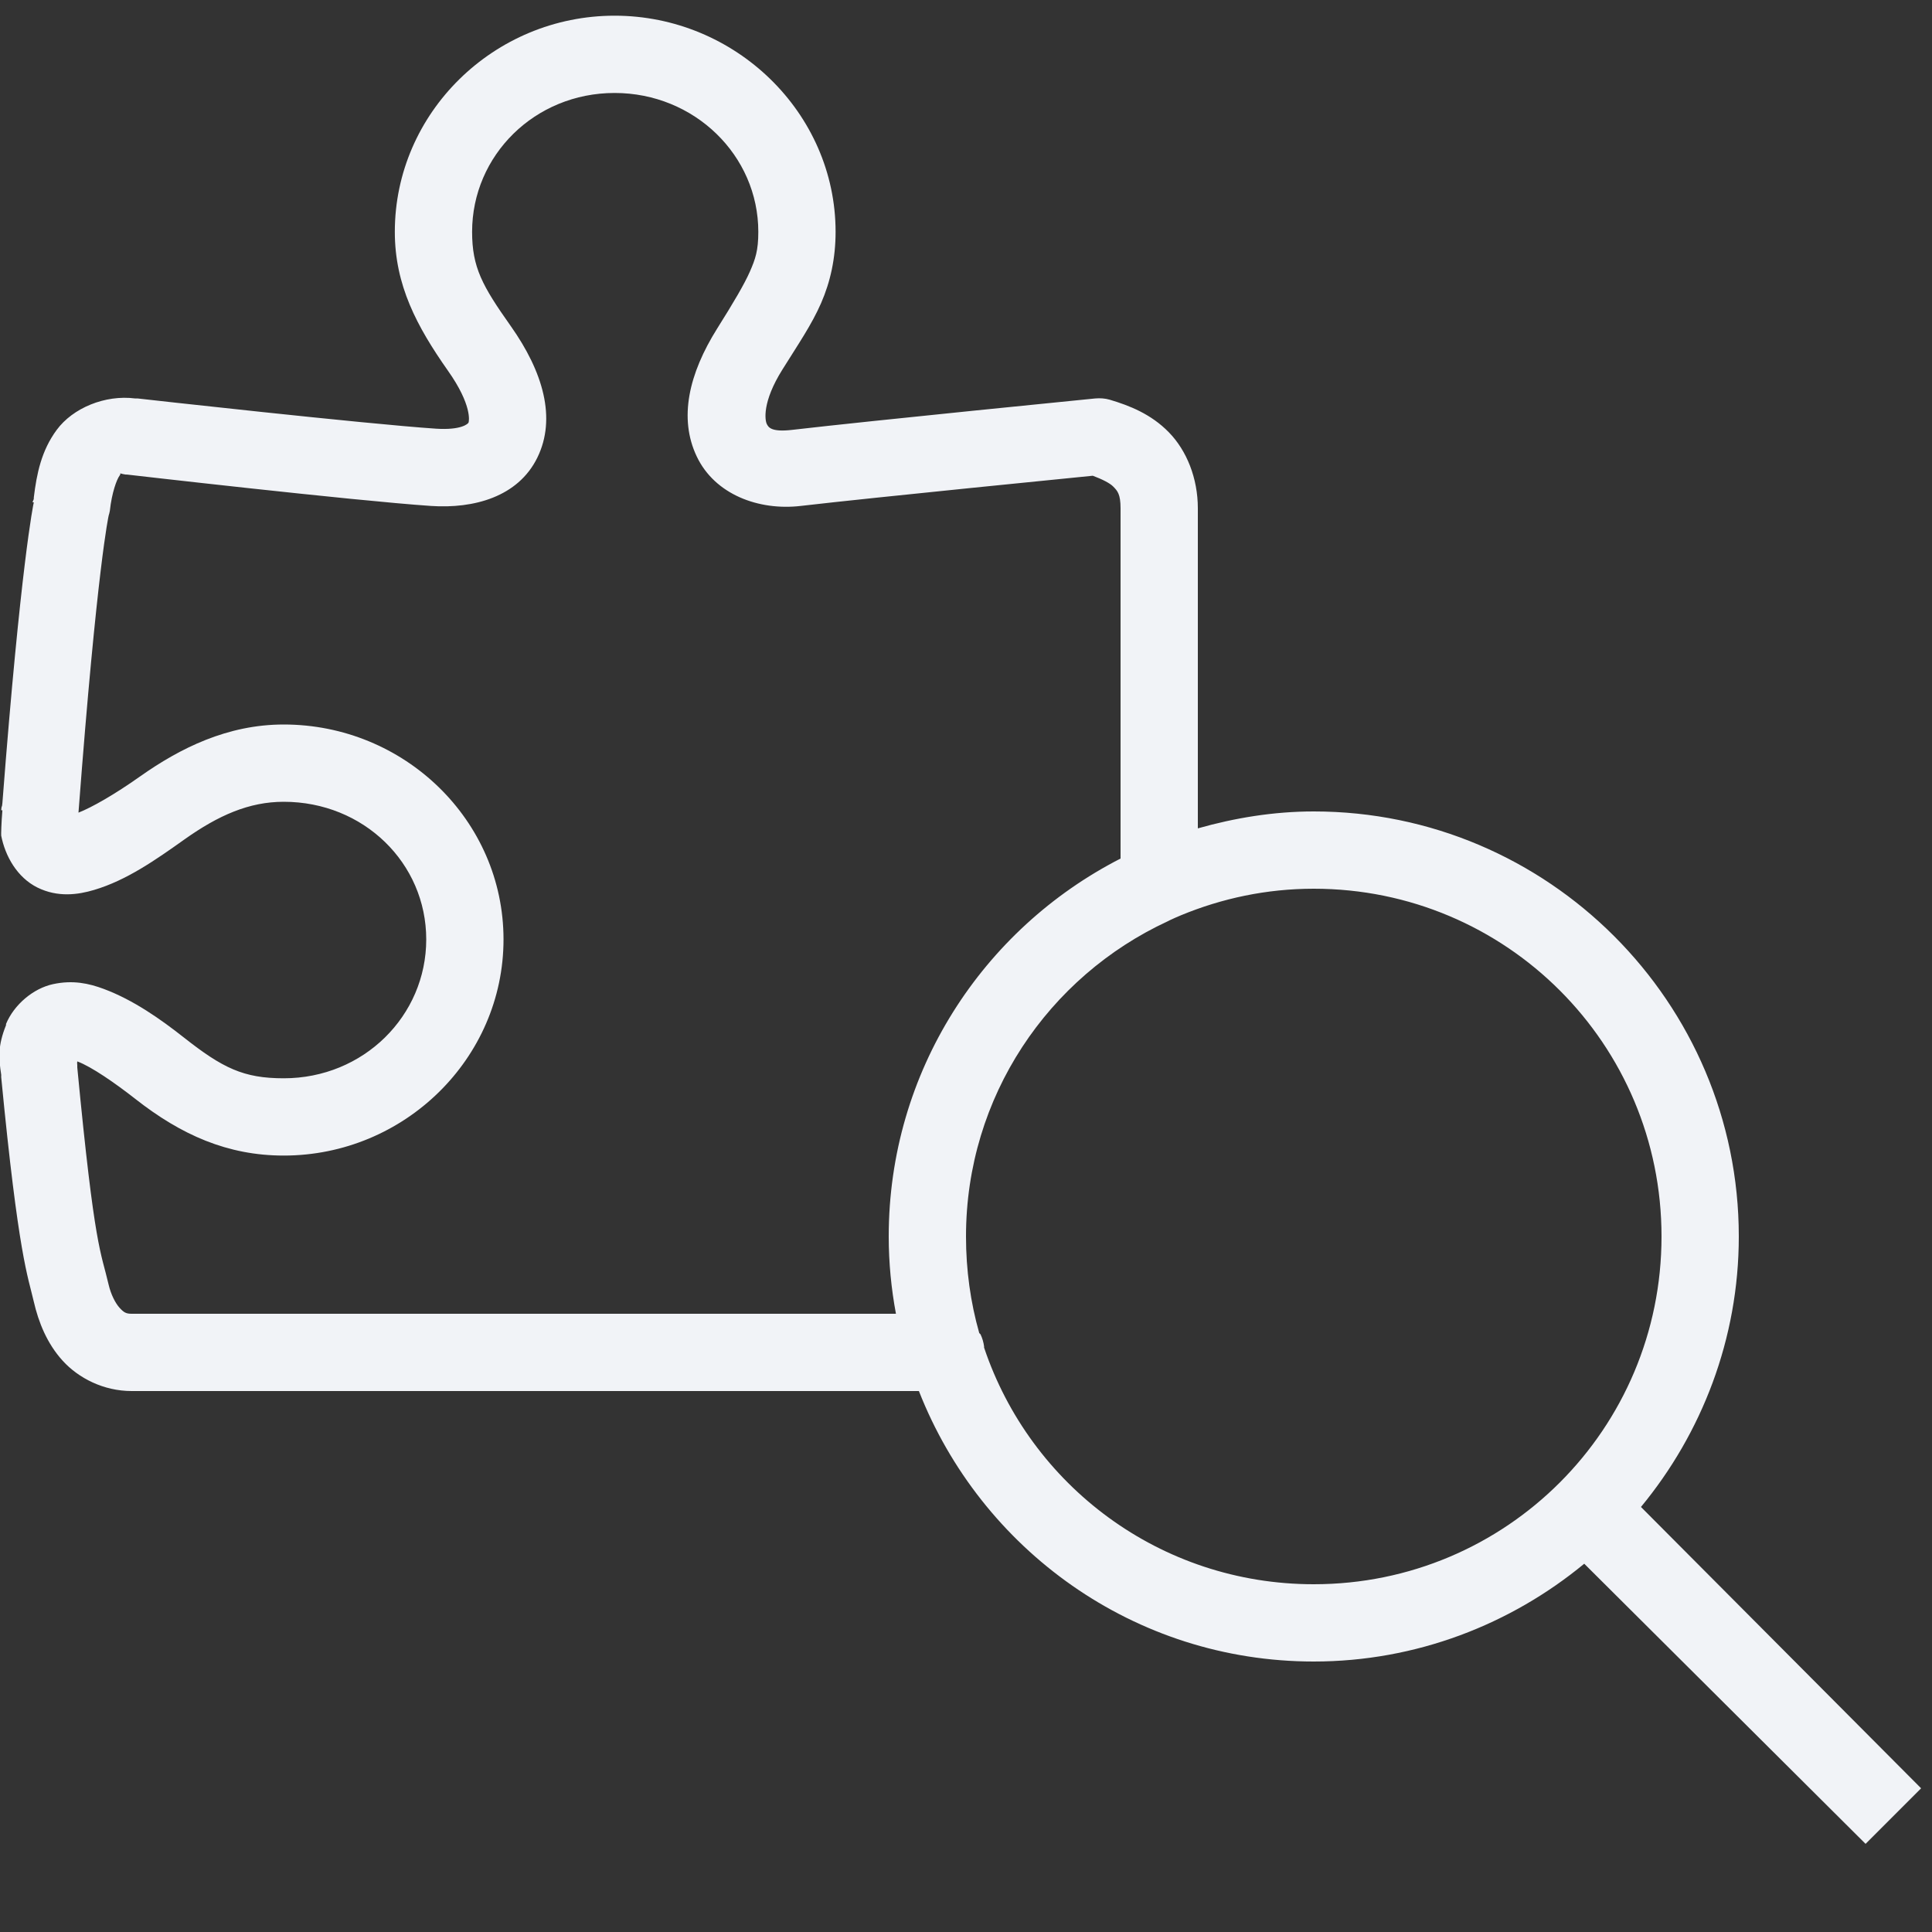 <svg width="50" height="50" viewBox="0 0 50 50" fill="none" xmlns="http://www.w3.org/2000/svg">
<rect x="0" y="0" width="50" height="50" fill="#333333" stroke="none"/>
<g clip-path="url(#clip0_2621_694)">
<path d="M15.906 0.406C12.785 0.406 10.218 2.918 10.218 6C10.218 7.379 10.785 8.445 11.593 9.594C12.222 10.484 12.14 10.906 12.125 10.938C12.109 10.969 11.937 11.137 11.281 11.094C9.465 10.973 3.656 10.324 3.562 10.312H3.5C2.715 10.211 1.883 10.562 1.468 11.125C1.07 11.664 0.949 12.262 0.875 12.875V12.906C0.871 12.938 0.847 12.969 0.843 13H0.875C0.863 13.043 0.535 14.629 0.062 20.781C0.05 20.93 0.043 20.812 0.031 20.969H0.062C0.035 21.281 0.027 21.602 0.031 21.625C0.133 22.152 0.441 22.707 0.968 22.969C1.496 23.23 2.019 23.156 2.437 23.031C3.277 22.781 4.023 22.258 4.781 21.719C5.652 21.102 6.445 20.75 7.343 20.75C9.41 20.75 11.031 22.336 11.031 24.312C11.031 26.289 9.41 27.906 7.343 27.906C6.304 27.906 5.765 27.645 4.75 26.844C4.164 26.383 3.461 25.883 2.687 25.594C2.3 25.449 1.886 25.359 1.375 25.469C0.863 25.578 0.363 26 0.156 26.5C0.156 26.512 0.156 26.52 0.156 26.531C-0.059 27.066 -0.035 27.383 0.031 27.812C0.035 27.863 0.027 27.824 0.031 27.875C0.48 32.52 0.722 33.023 0.875 33.688C0.996 34.215 1.215 34.77 1.625 35.219C2.035 35.668 2.683 36 3.406 36H23.781C25.386 40.094 29.347 43 34 43C36.652 43 39.097 42.039 41 40.469L48.281 47.719L49.718 46.281L42.468 39C44.039 37.098 45 34.652 45 32C45 25.938 40.062 21 34 21C32.961 21 31.953 21.168 31 21.438V13.156C31 12.375 30.711 11.66 30.25 11.188C29.789 10.715 29.23 10.496 28.718 10.344C28.597 10.309 28.468 10.301 28.343 10.312C28.343 10.312 22.586 10.883 20.5 11.125C19.961 11.188 19.886 11.059 19.843 10.969C19.8 10.879 19.715 10.414 20.25 9.562C20.672 8.887 21.008 8.398 21.25 7.844C21.492 7.289 21.625 6.68 21.625 6C21.625 2.918 19.027 0.406 15.906 0.406ZM15.906 2.406C17.972 2.406 19.625 4.023 19.625 6C19.625 6.484 19.55 6.703 19.406 7.031C19.261 7.359 18.992 7.816 18.562 8.5C17.824 9.676 17.562 10.824 18.031 11.812C18.5 12.801 19.64 13.219 20.718 13.094C22.675 12.867 27.933 12.348 28.281 12.312C28.523 12.402 28.726 12.504 28.812 12.594C28.918 12.703 29 12.785 29 13.156V22.219C25.437 24.043 23 27.734 23 32C23 32.684 23.066 33.352 23.187 34H3.406C3.261 34 3.203 33.965 3.093 33.844C2.984 33.723 2.871 33.5 2.812 33.25C2.609 32.371 2.453 32.363 2 27.625C2 27.605 2 27.582 2 27.562C2 27.555 1.992 27.523 2 27.469C2.367 27.605 2.98 28.031 3.5 28.438C4.687 29.371 5.89 29.906 7.343 29.906C10.464 29.906 13.031 27.395 13.031 24.312C13.031 21.23 10.464 18.75 7.343 18.75C5.886 18.75 4.66 19.363 3.625 20.094C2.968 20.559 2.379 20.895 2.031 21.031C2.515 14.641 2.812 13.344 2.812 13.344C2.824 13.305 2.836 13.262 2.843 13.219C2.894 12.746 3.023 12.406 3.093 12.312C3.164 12.219 3.023 12.246 3.25 12.281C3.261 12.281 3.269 12.281 3.281 12.281C3.281 12.281 9.133 12.957 11.156 13.094C12.258 13.168 13.406 12.863 13.906 11.844C14.406 10.824 14.054 9.621 13.218 8.438C12.48 7.395 12.218 6.918 12.218 6C12.218 4.023 13.839 2.406 15.906 2.406ZM34 23C38.98 23 43 27.02 43 32C43 36.98 38.98 41 34 41C30.023 41 26.664 38.441 25.468 34.875C25.468 34.863 25.468 34.855 25.468 34.844C25.453 34.734 25.422 34.629 25.375 34.531C25.363 34.52 25.355 34.512 25.343 34.5C25.117 33.707 25 32.867 25 32C25 28.375 27.14 25.27 30.218 23.844C30.238 23.836 30.261 23.824 30.281 23.812C30.375 23.77 30.465 23.727 30.562 23.688C31.621 23.25 32.777 23 34 23Z" fill="#F1F3F7"/>
</g>
<defs>
<clipPath id="clip0_2621_694">
<rect width="50" height="50" fill="white"/>
</clipPath>
</defs>
</svg>
